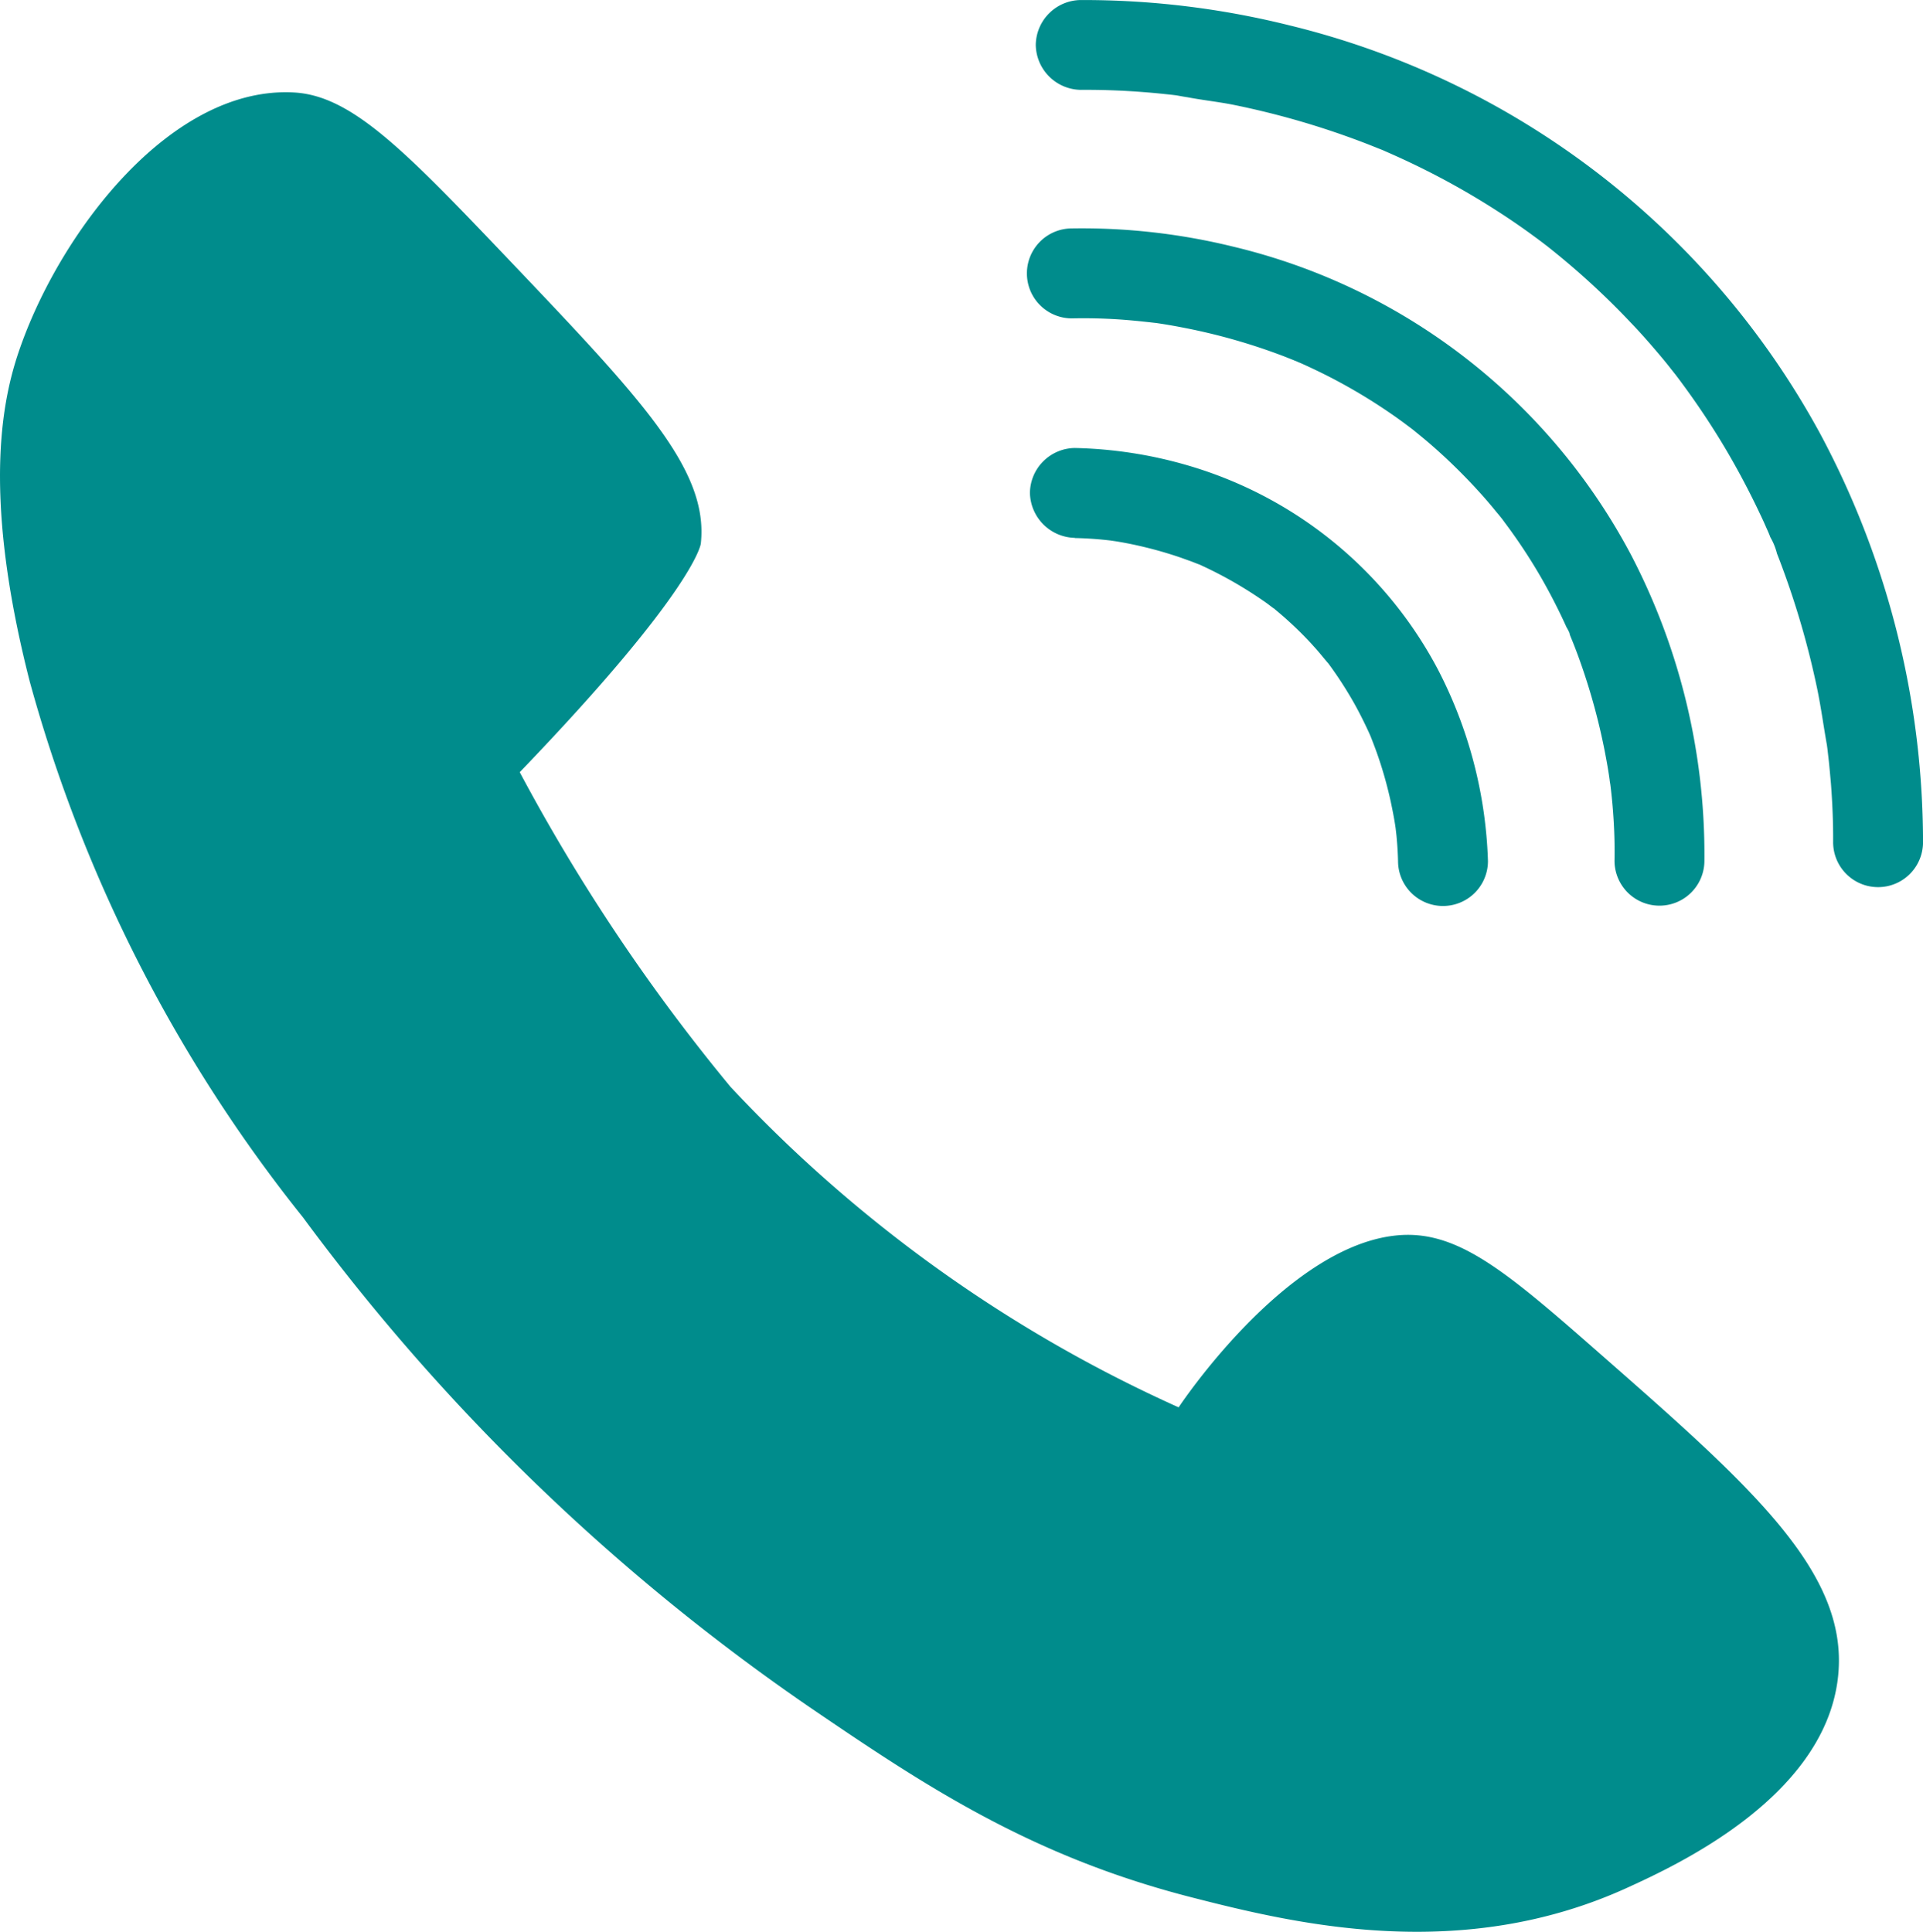 <svg xmlns="http://www.w3.org/2000/svg" width="54.992" height="55.25" viewBox="0 0 54.992 55.25">
  <g id="__id0_savwydp9xx" transform="translate(0.005 -0.006)">
    <path id="Path_3882" data-name="Path 3882" d="M34.045,54.264c-4.6-1.181-7.636-3.211-10.859-5.406A60.528,60.528,0,0,1,8.661,34.825,42.526,42.526,0,0,1,.846,19.5C-.587,13.9.119,11.2.6,9.867,1.79,6.551,4.926,2.455,8.407,2.651c1.643.093,3.154,1.647,6.112,4.754,3.832,4.026,5.749,6.04,5.517,8.15,0,0-.143,1.3-5.178,6.536a53.969,53.969,0,0,0,6.028,9A39.938,39.938,0,0,0,33.7,40.257s3.009-4.557,6.183-4.912c1.756-.2,3.152.995,5.872,3.382,4.365,3.832,7.192,6.312,6.79,9.339-.446,3.374-4.623,5.291-5.983,5.915C41.778,56.179,37.027,55.029,34.045,54.264ZM30.9,2.576q.878-.006,1.754.061c.216.016.434.036.65.059.1.01.194.02.291.032.129.014.617.123.147.016.511.115,1.041.161,1.556.266A23.54,23.54,0,0,1,39,4.088c.17.065.337.133.507.2.295.117-.26-.115.034.014l.256.113c.349.155.7.321,1.037.492a22.08,22.08,0,0,1,2.012,1.156q.536.345,1.049.724c.059.042.117.087.174.129.03.022.317.244.087.065q.306.239.605.49a22.082,22.082,0,0,1,1.859,1.752c.289.3.569.62.839.94.111.131.218.262.325.4l.19.238c-.2-.256.069.093.1.139a22.268,22.268,0,0,1,1.237,1.854c.373.626.714,1.271,1.025,1.931.063.131.123.264.182.4.036.079.071.157.1.238.012.026.022.052.034.079.054.129.044.1-.03-.071a1.852,1.852,0,0,1,.19.47c.061.153.119.309.176.464A24.2,24.2,0,0,1,51.96,19.7c.115.555.188,1.114.289,1.669,0,.006-.046-.367-.024-.172.008.073.018.147.028.22l.042.369c.022.21.04.42.059.63.042.557.067,1.118.063,1.677a1.285,1.285,0,1,0,2.571,0,24.806,24.806,0,0,0-2.954-11.706A23.633,23.633,0,0,0,36.872.732,24.37,24.37,0,0,0,30.9.007a1.3,1.3,0,0,0-1.285,1.285A1.306,1.306,0,0,0,30.9,2.576Zm-.254,6.536c.44-.01.882,0,1.32.028.337.022.674.057,1.011.095.278.032-.341-.05.016,0,.091.012.18.026.27.04.214.034.426.073.638.115a17.185,17.185,0,0,1,2.793.8c.115.044.228.091.341.135.226.091-.032,0-.048-.022a.816.816,0,0,0,.174.075c.264.117.527.242.787.373a15.973,15.973,0,0,1,1.588.926c.24.159.474.323.7.494.059.044.117.087.176.133-.19-.147-.034-.026,0,0,.145.119.293.238.434.359a16.152,16.152,0,0,1,1.4,1.358c.184.2.363.408.535.62.085.1.172.206.25.313-.163-.22-.054-.071-.02-.024.059.079.117.157.174.236a15.712,15.712,0,0,1,.9,1.392q.387.678.708,1.388a1.221,1.221,0,0,1,.137.313c-.012-.178-.081-.2-.032-.073l.079.194c.091.228.176.458.256.69a18.027,18.027,0,0,1,.658,2.448c.04.21.079.42.111.63.016.1.028.2.044.3.03.2-.022-.174-.022-.17,0,.057.014.113.022.17q.061.487.091.975.039.6.028,1.2a1.285,1.285,0,1,0,2.571,0,18.56,18.56,0,0,0-2.087-8.726A17.452,17.452,0,0,0,35.26,7.06a18.129,18.129,0,0,0-4.615-.521,1.286,1.286,0,1,0,.006,2.573Zm.085,6.282c.307.006.613.026.918.059l.176.02c.2.02-.155-.02-.155-.022.109.02.22.032.331.052q.406.07.805.17c.272.067.541.145.807.232.143.046.285.1.426.149.087.032.174.069.26.1.248.1-.222-.107.044.02a11.677,11.677,0,0,1,1.9,1.1c-.008-.006.283.218.141.1s.151.125.139.117q.215.179.418.369a9.779,9.779,0,0,1,.789.821c.042.05.379.46.174.2.1.125.192.256.283.387q.288.418.537.86c.141.252.272.513.393.775.024.05.046.1.069.153.123.268-.107-.274,0,0,.059.149.117.3.17.446a11.5,11.5,0,0,1,.412,1.441c.046.216.089.432.123.65l.024.161c.038.224-.042-.355-.018-.137.01.093.022.186.032.278.024.244.04.49.046.737a1.285,1.285,0,1,0,2.571,0,12.755,12.755,0,0,0-1.435-5.487,11.834,11.834,0,0,0-7.142-5.826,12.456,12.456,0,0,0-3.235-.5A1.3,1.3,0,0,0,29.448,14.1a1.313,1.313,0,0,0,1.287,1.289Z" transform="translate(0)" fill="#008c8c"/>
  </g>
</svg>
